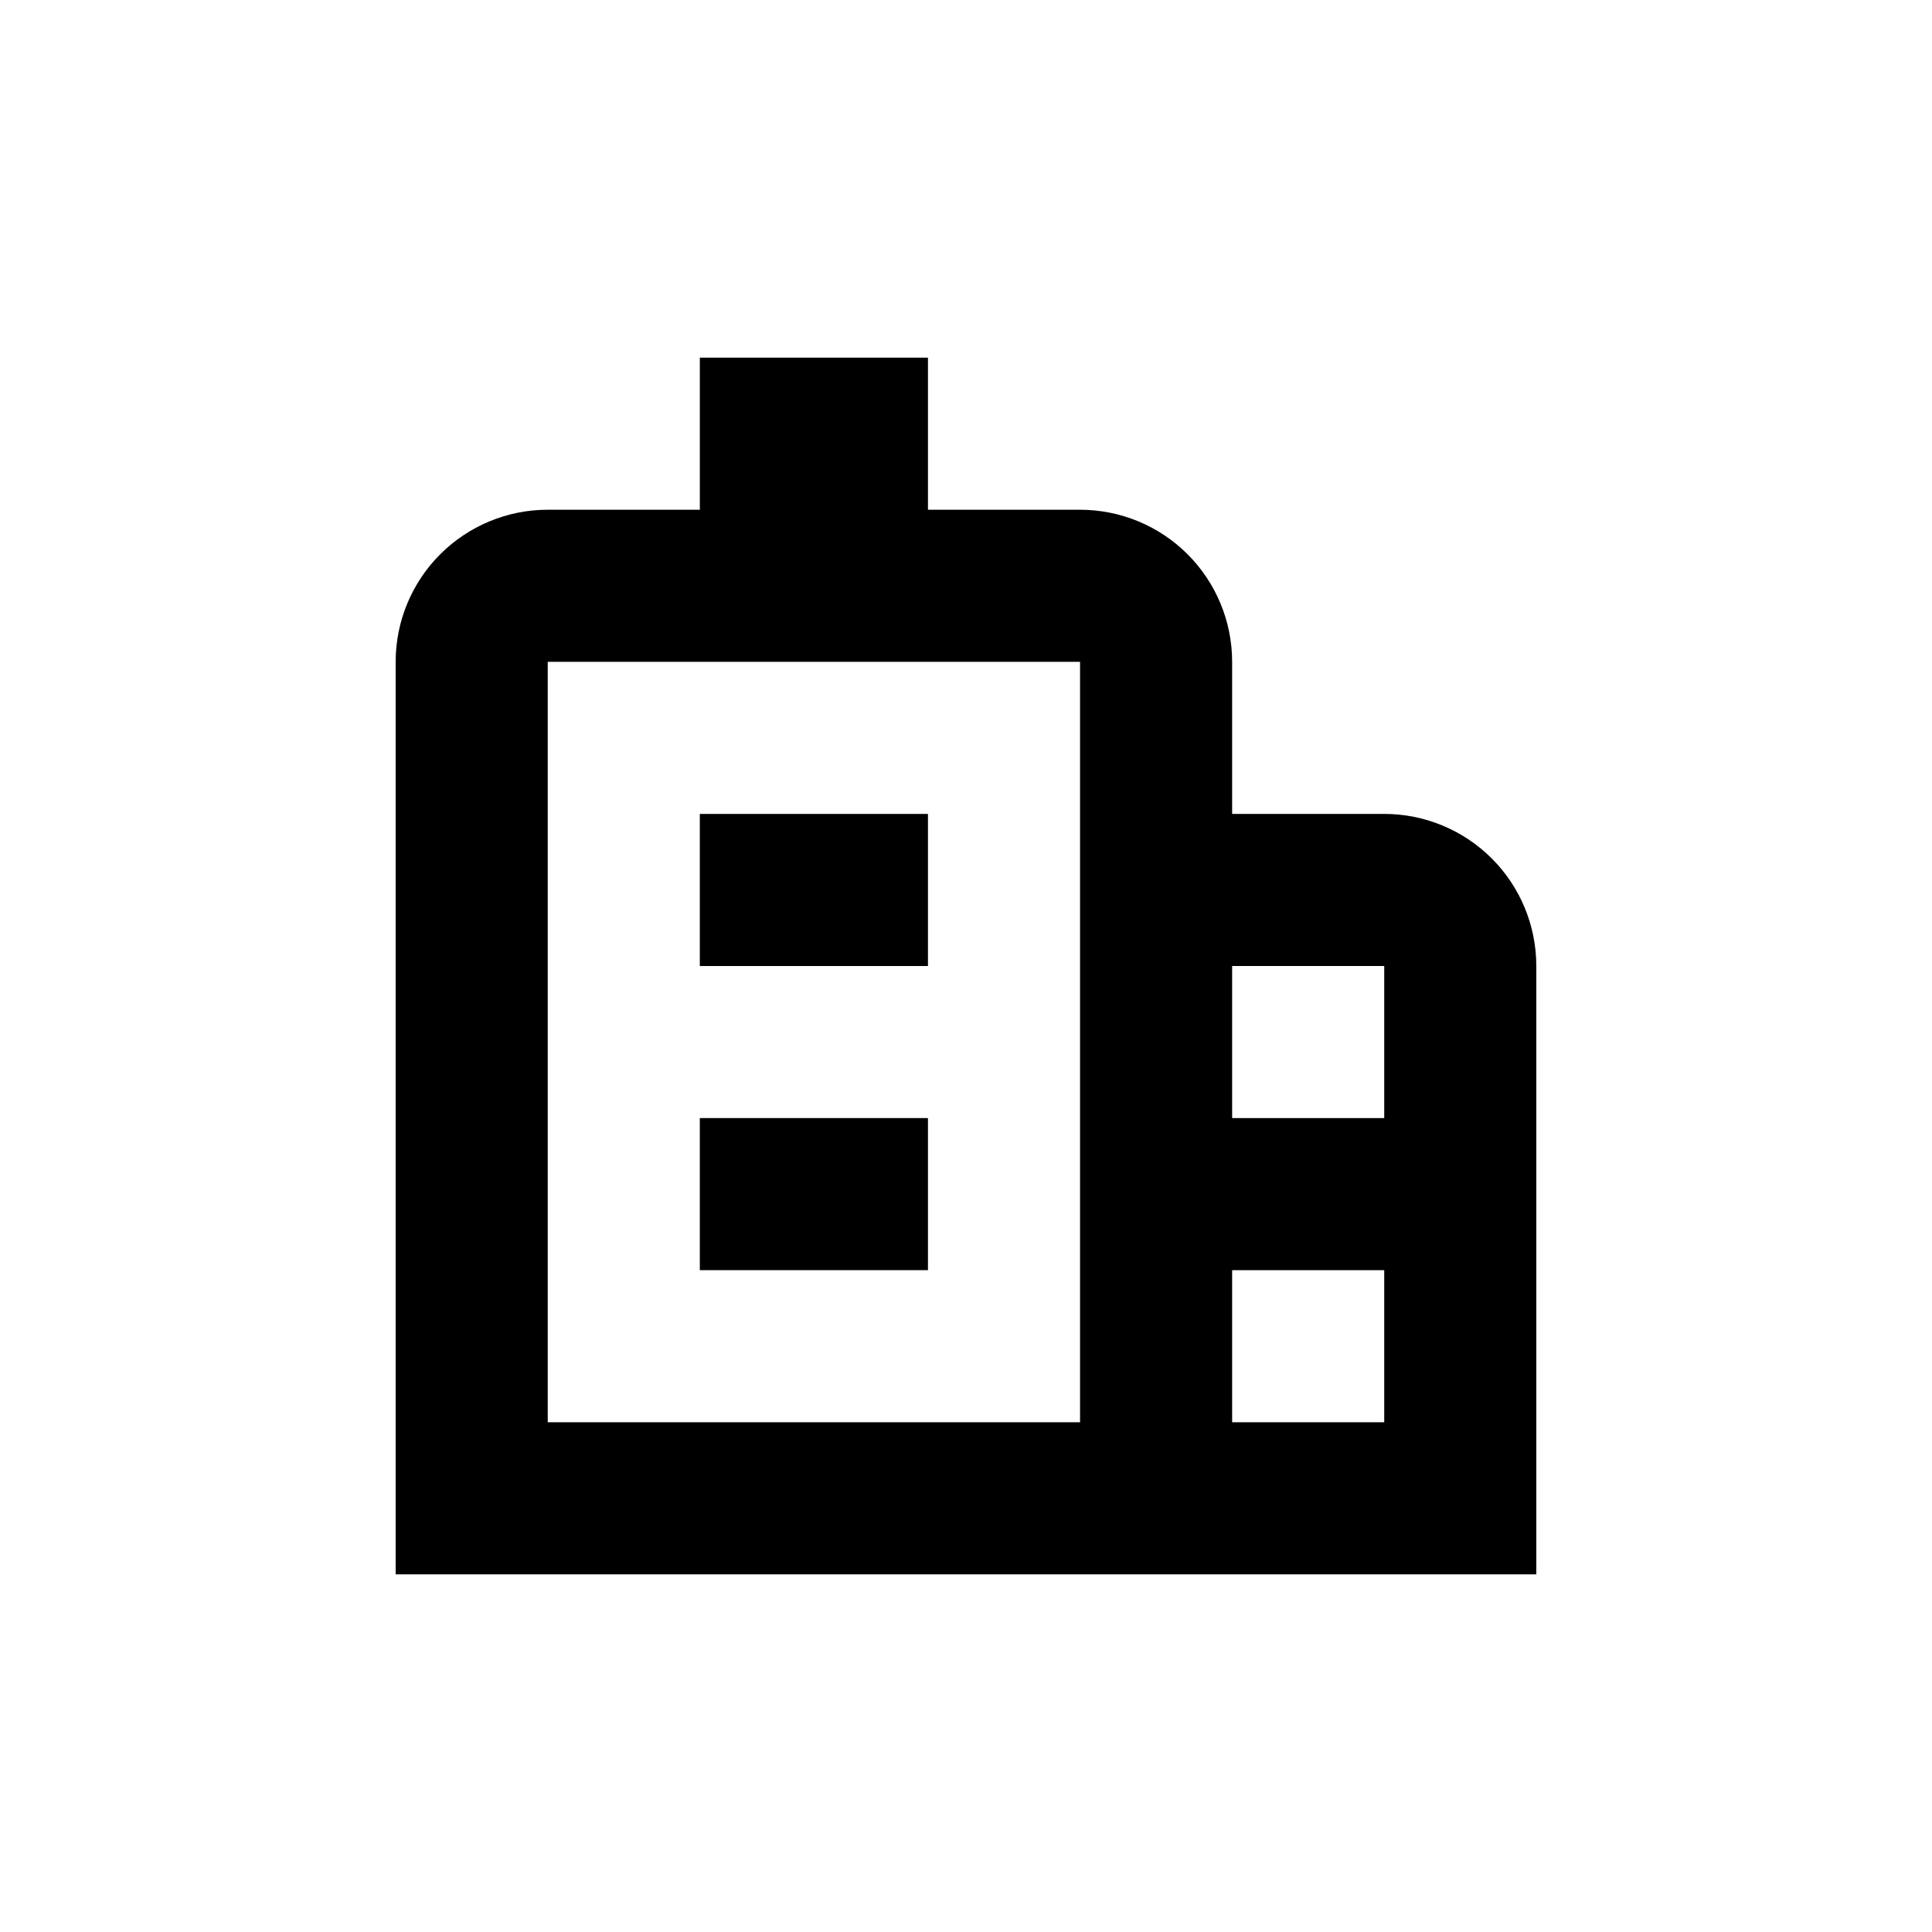 <?xml version="1.0" encoding="UTF-8"?>
<!-- Uploaded to: ICON Repo, www.iconrepo.com, Generator: ICON Repo Mixer Tools -->
<svg fill="#000000" width="800px" height="800px" version="1.1" viewBox="144 144 512 512" xmlns="http://www.w3.org/2000/svg">
 <g>
  <path d="m470.53 561.22h80.609v-161.22c0-10.691-4.246-20.941-11.805-28.5-7.559-7.559-17.809-11.805-28.5-11.805h-40.305v-40.305c0-10.691-4.246-20.941-11.805-28.5-7.559-7.559-17.809-11.805-28.5-11.805h-40.305v-40.305h-60.457v40.305h-40.305c-10.688 0-20.941 4.246-28.5 11.805s-11.805 17.809-11.805 28.5v241.83zm40.305-40.305h-40.305v-40.305h40.305zm0-120.91v40.305h-40.305v-40.305zm-221.68 120.91v-201.52h141.07v201.52z"/>
  <path d="m329.46 359.7h60.457v40.305h-60.457z"/>
  <path d="m329.46 440.3h60.457v40.305h-60.457z"/>
 </g>
</svg>